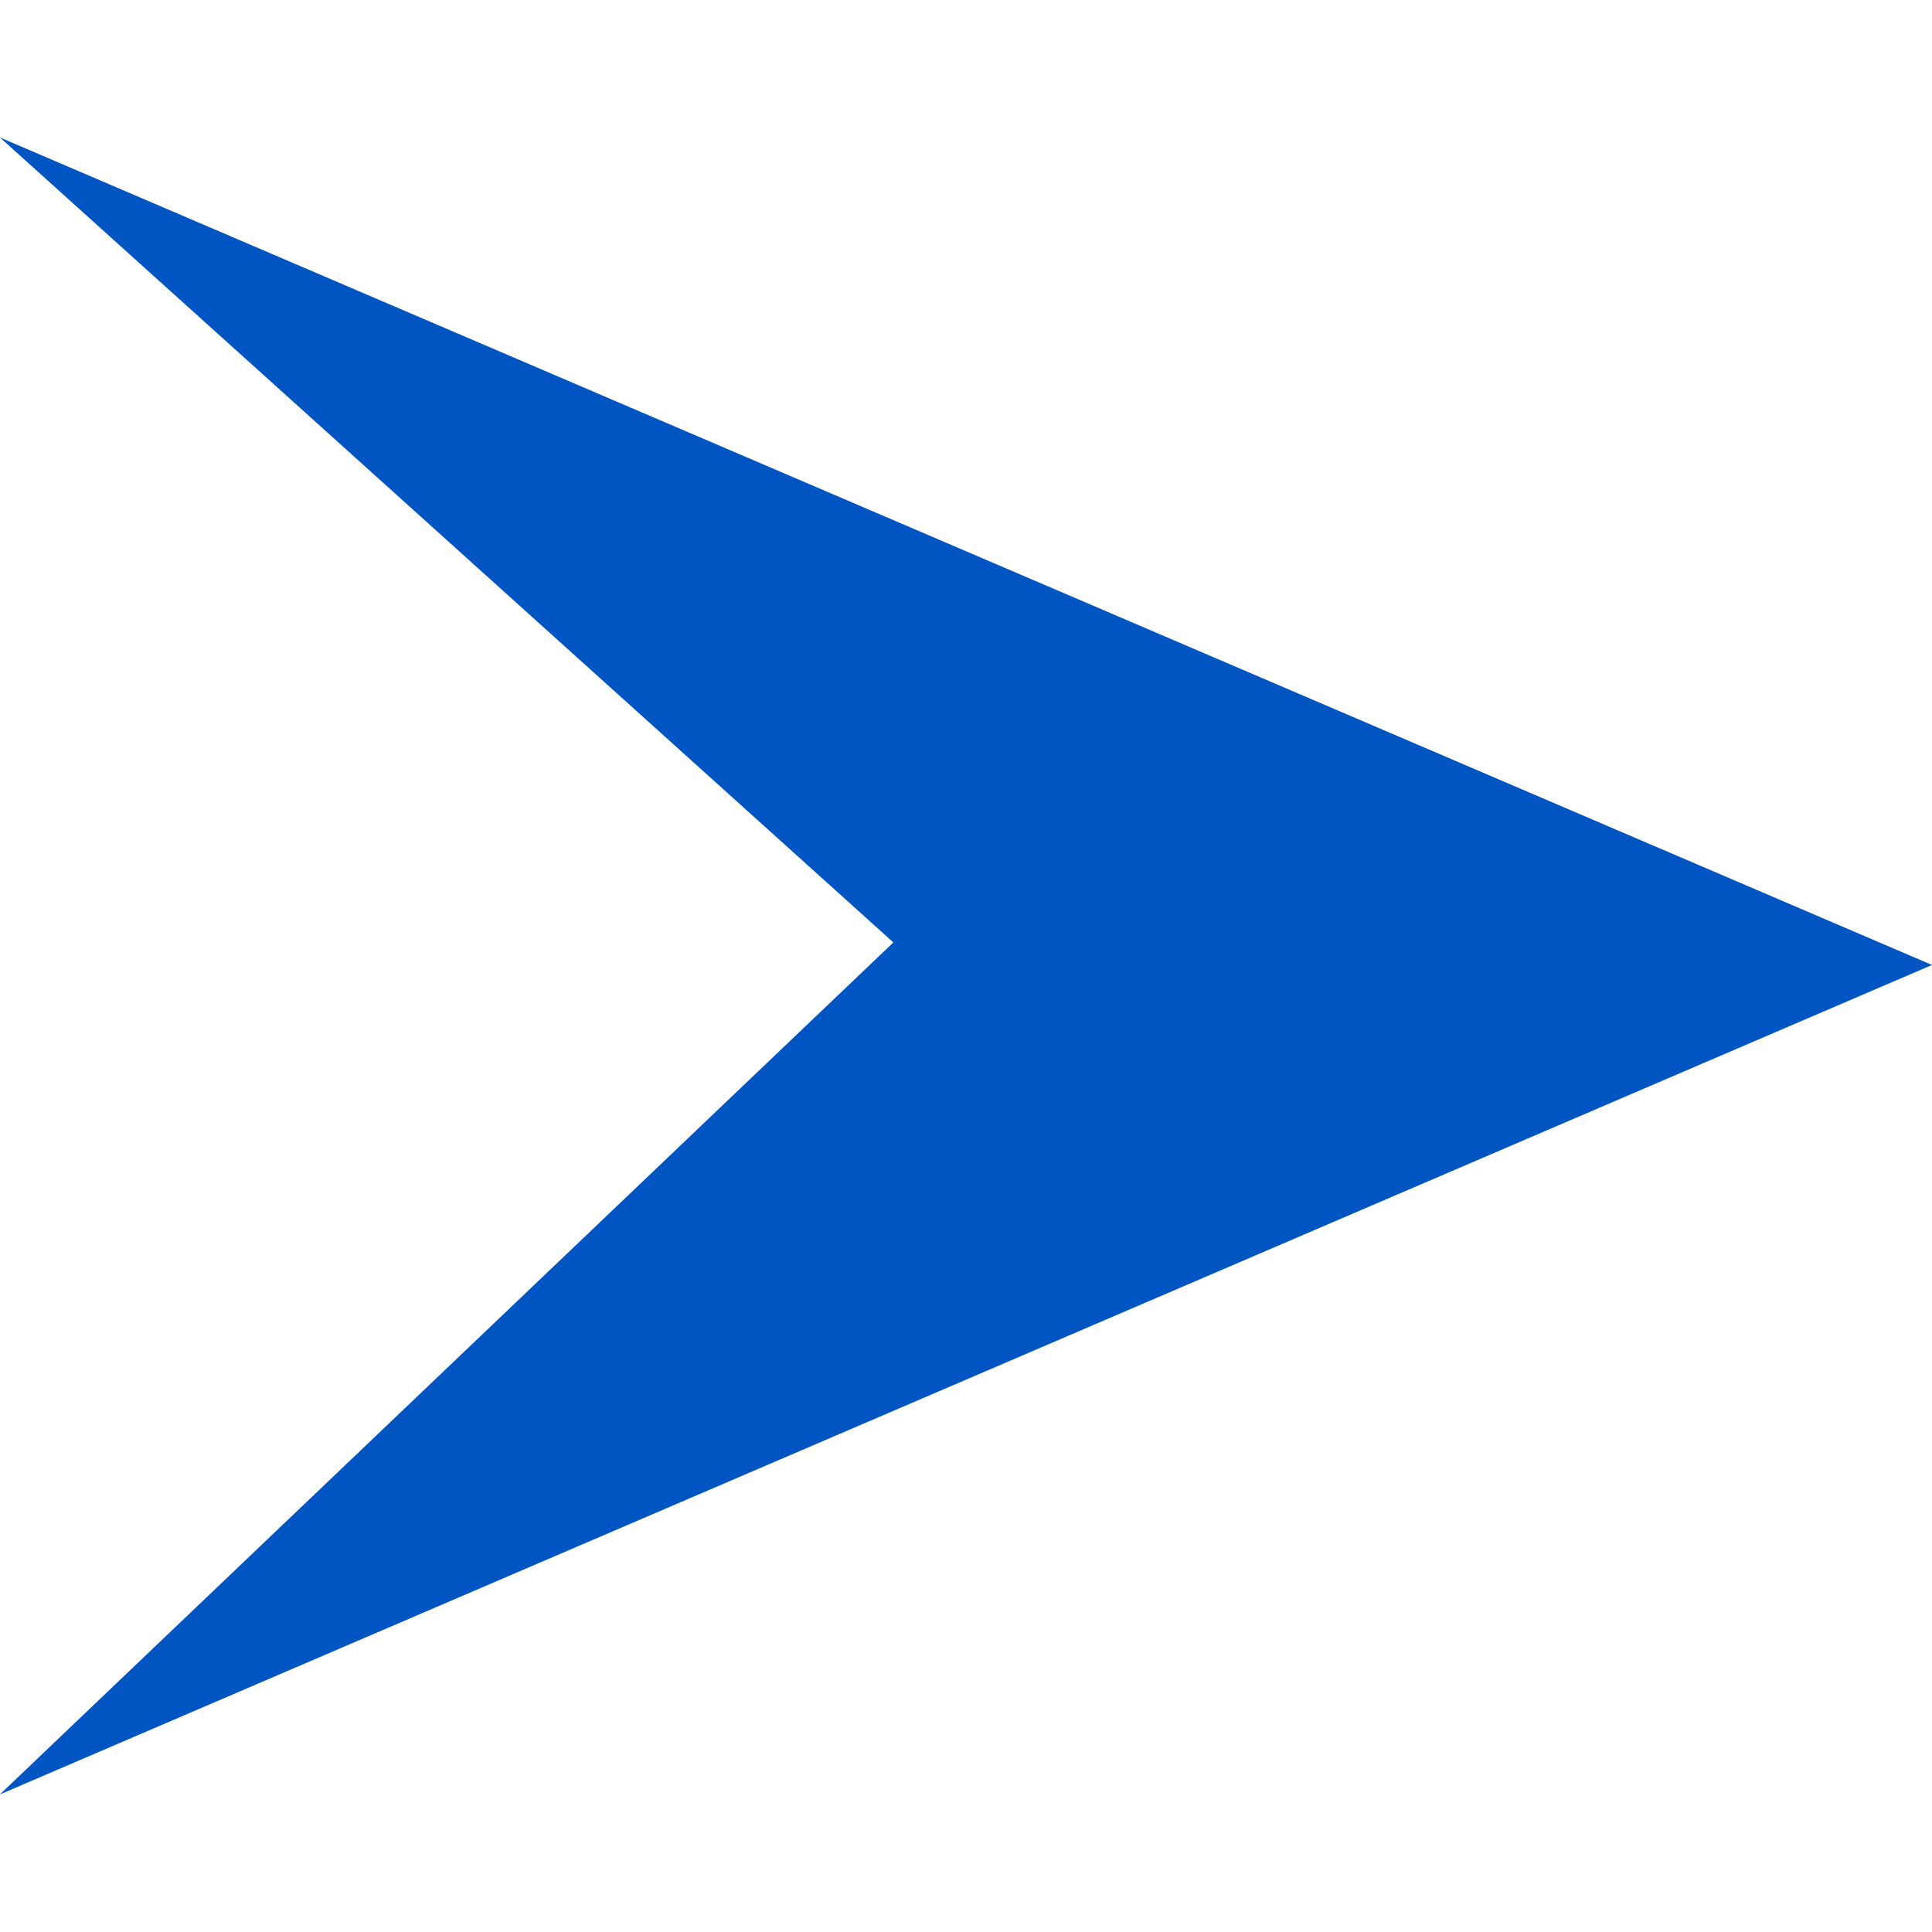 <svg width="15" height="15" viewBox="0 0 15 15" fill="none" xmlns="http://www.w3.org/2000/svg">
<g id="Frame" clip-path="url(#clip0_6966_3807)">
<path id="Vector" d="M-0.001 1.067L15 7.492L-0.001 13.932L6.936 7.317L-0.001 1.067Z" fill="#0055C3"/>
</g>
<defs>
<clipPath id="clip0_6966_3807">
<rect width="15" height="15" fill="#0055C3" transform="matrix(-1 0 0 1 15 0)"/>
</clipPath>
</defs>
</svg>
